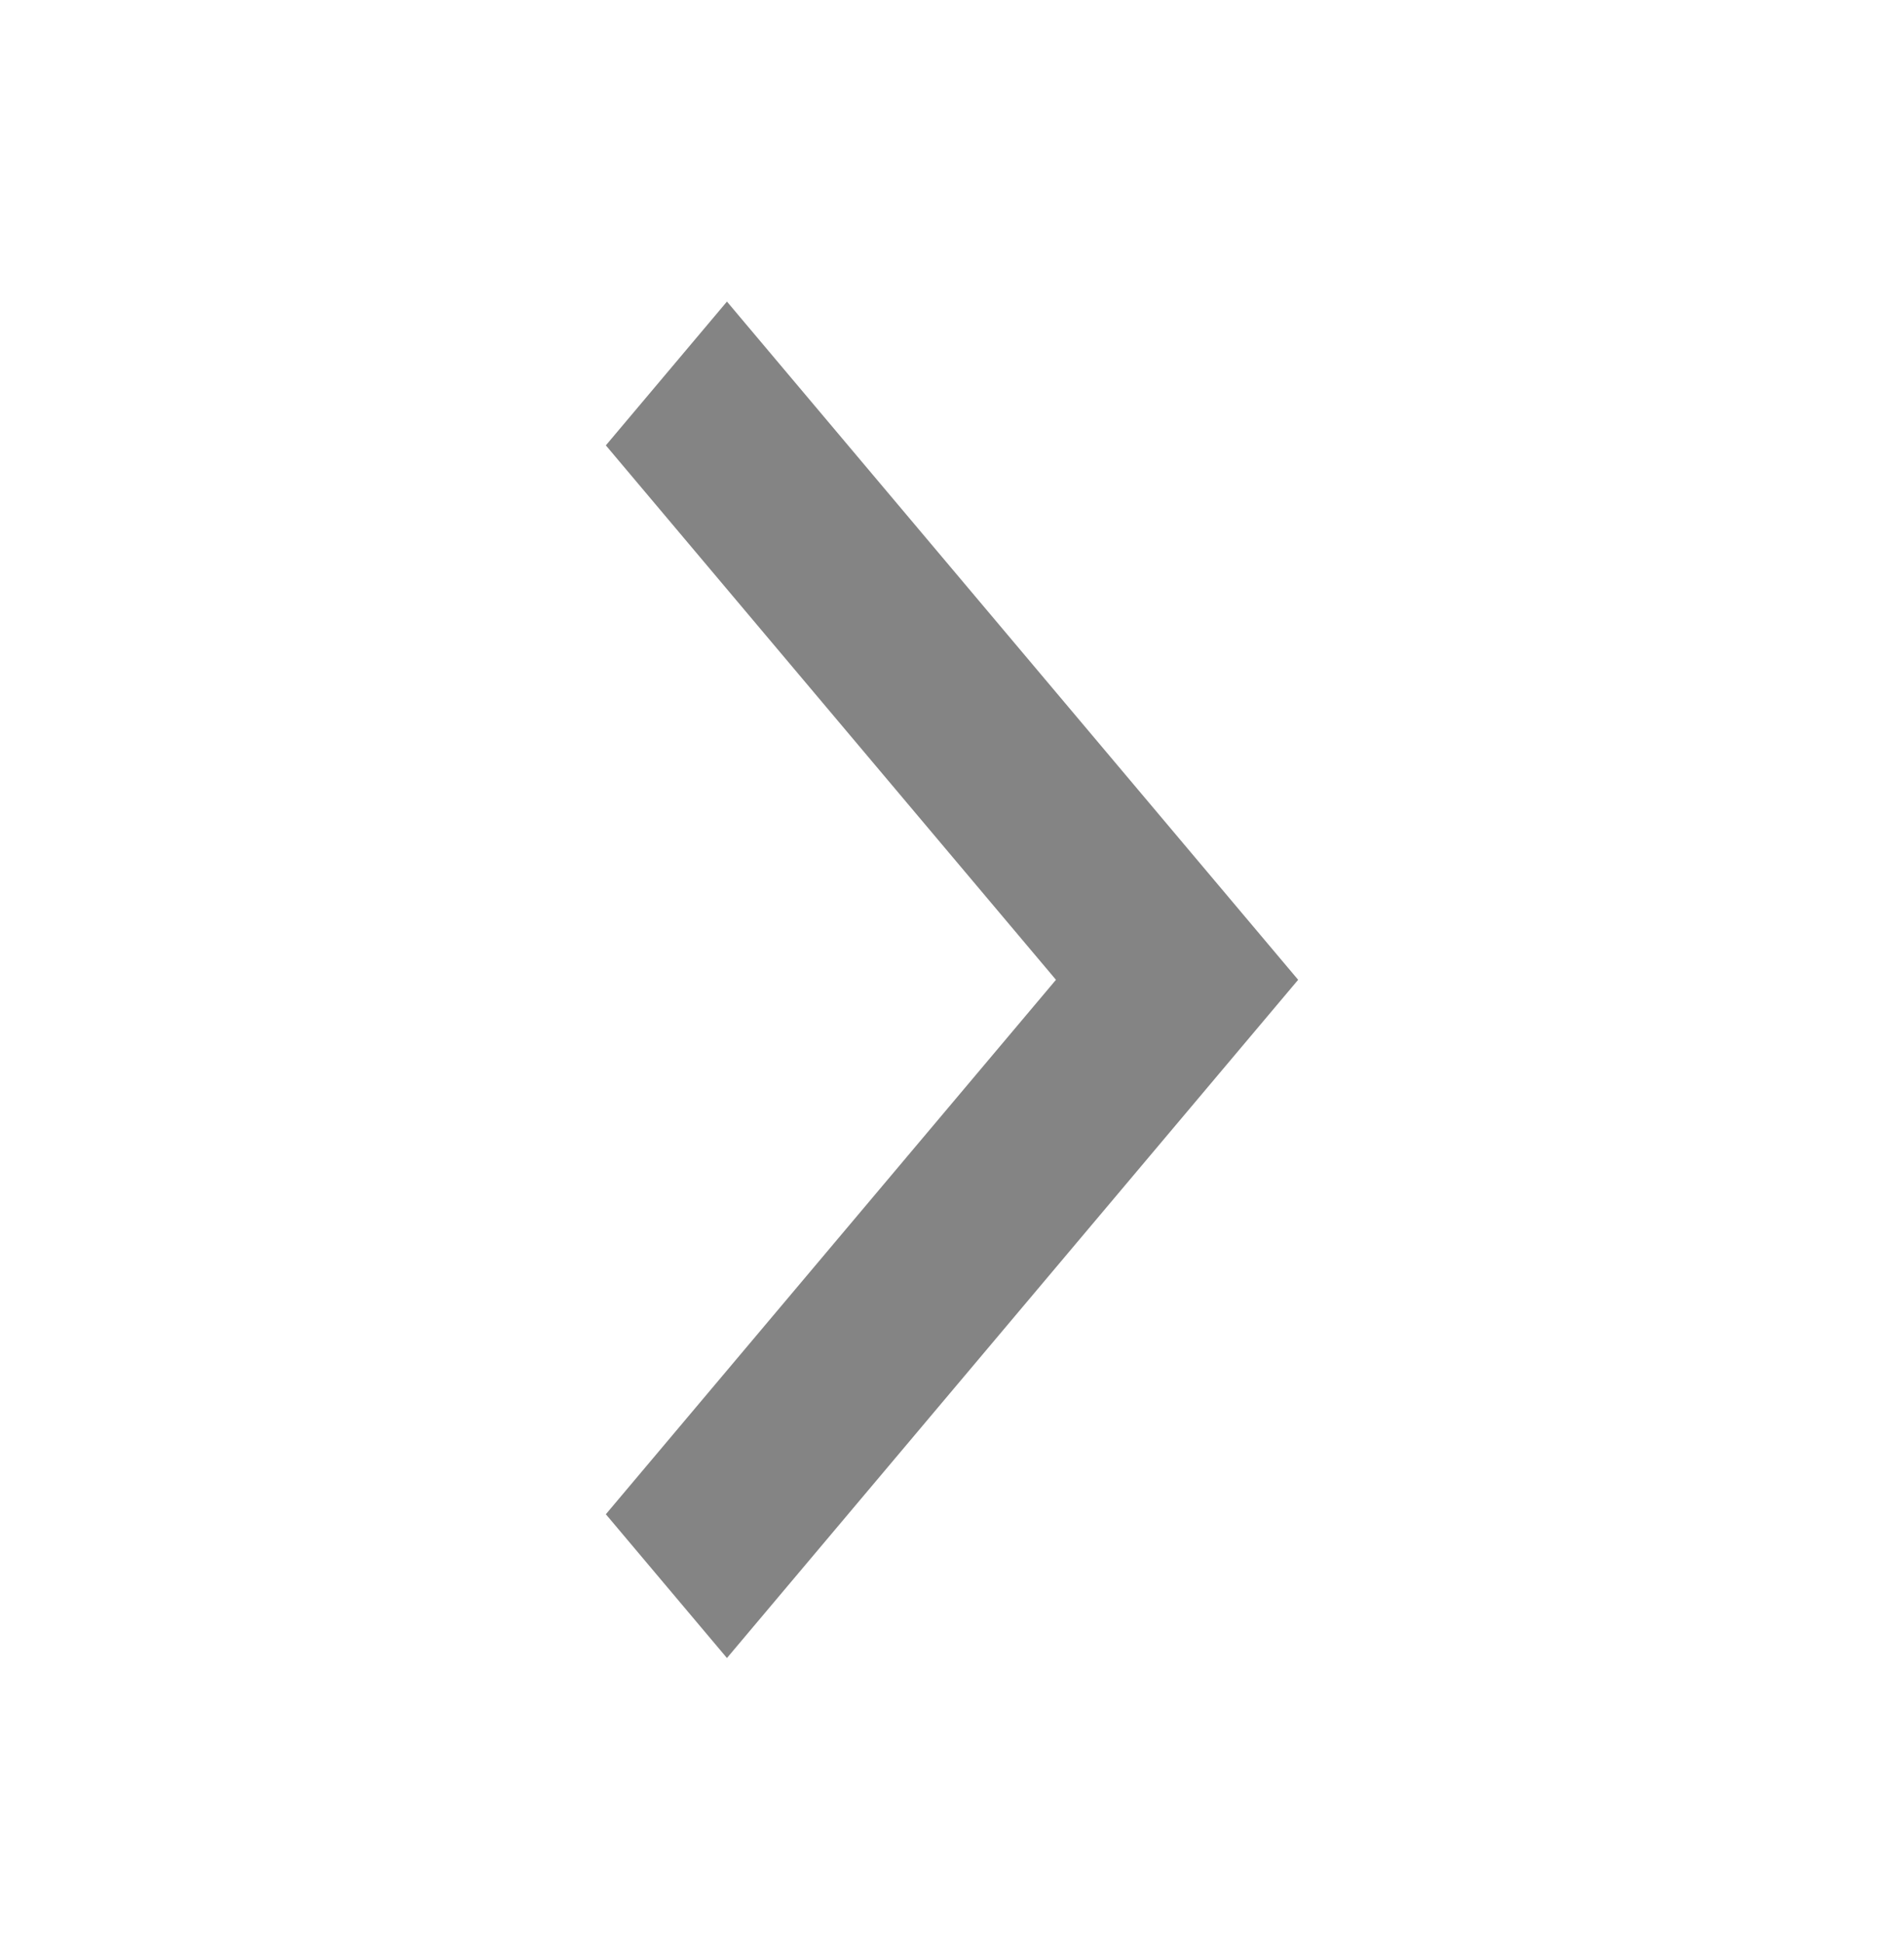 <svg width="50" height="51" viewBox="0 0 50 51" fill="none" xmlns="http://www.w3.org/2000/svg">
<path d="M15.91 11.69L27.73 25.718L15.91 39.746L19.09 43.52L34.09 25.718L19.09 7.916L15.91 11.69Z" fill="#848484"/>
</svg>
